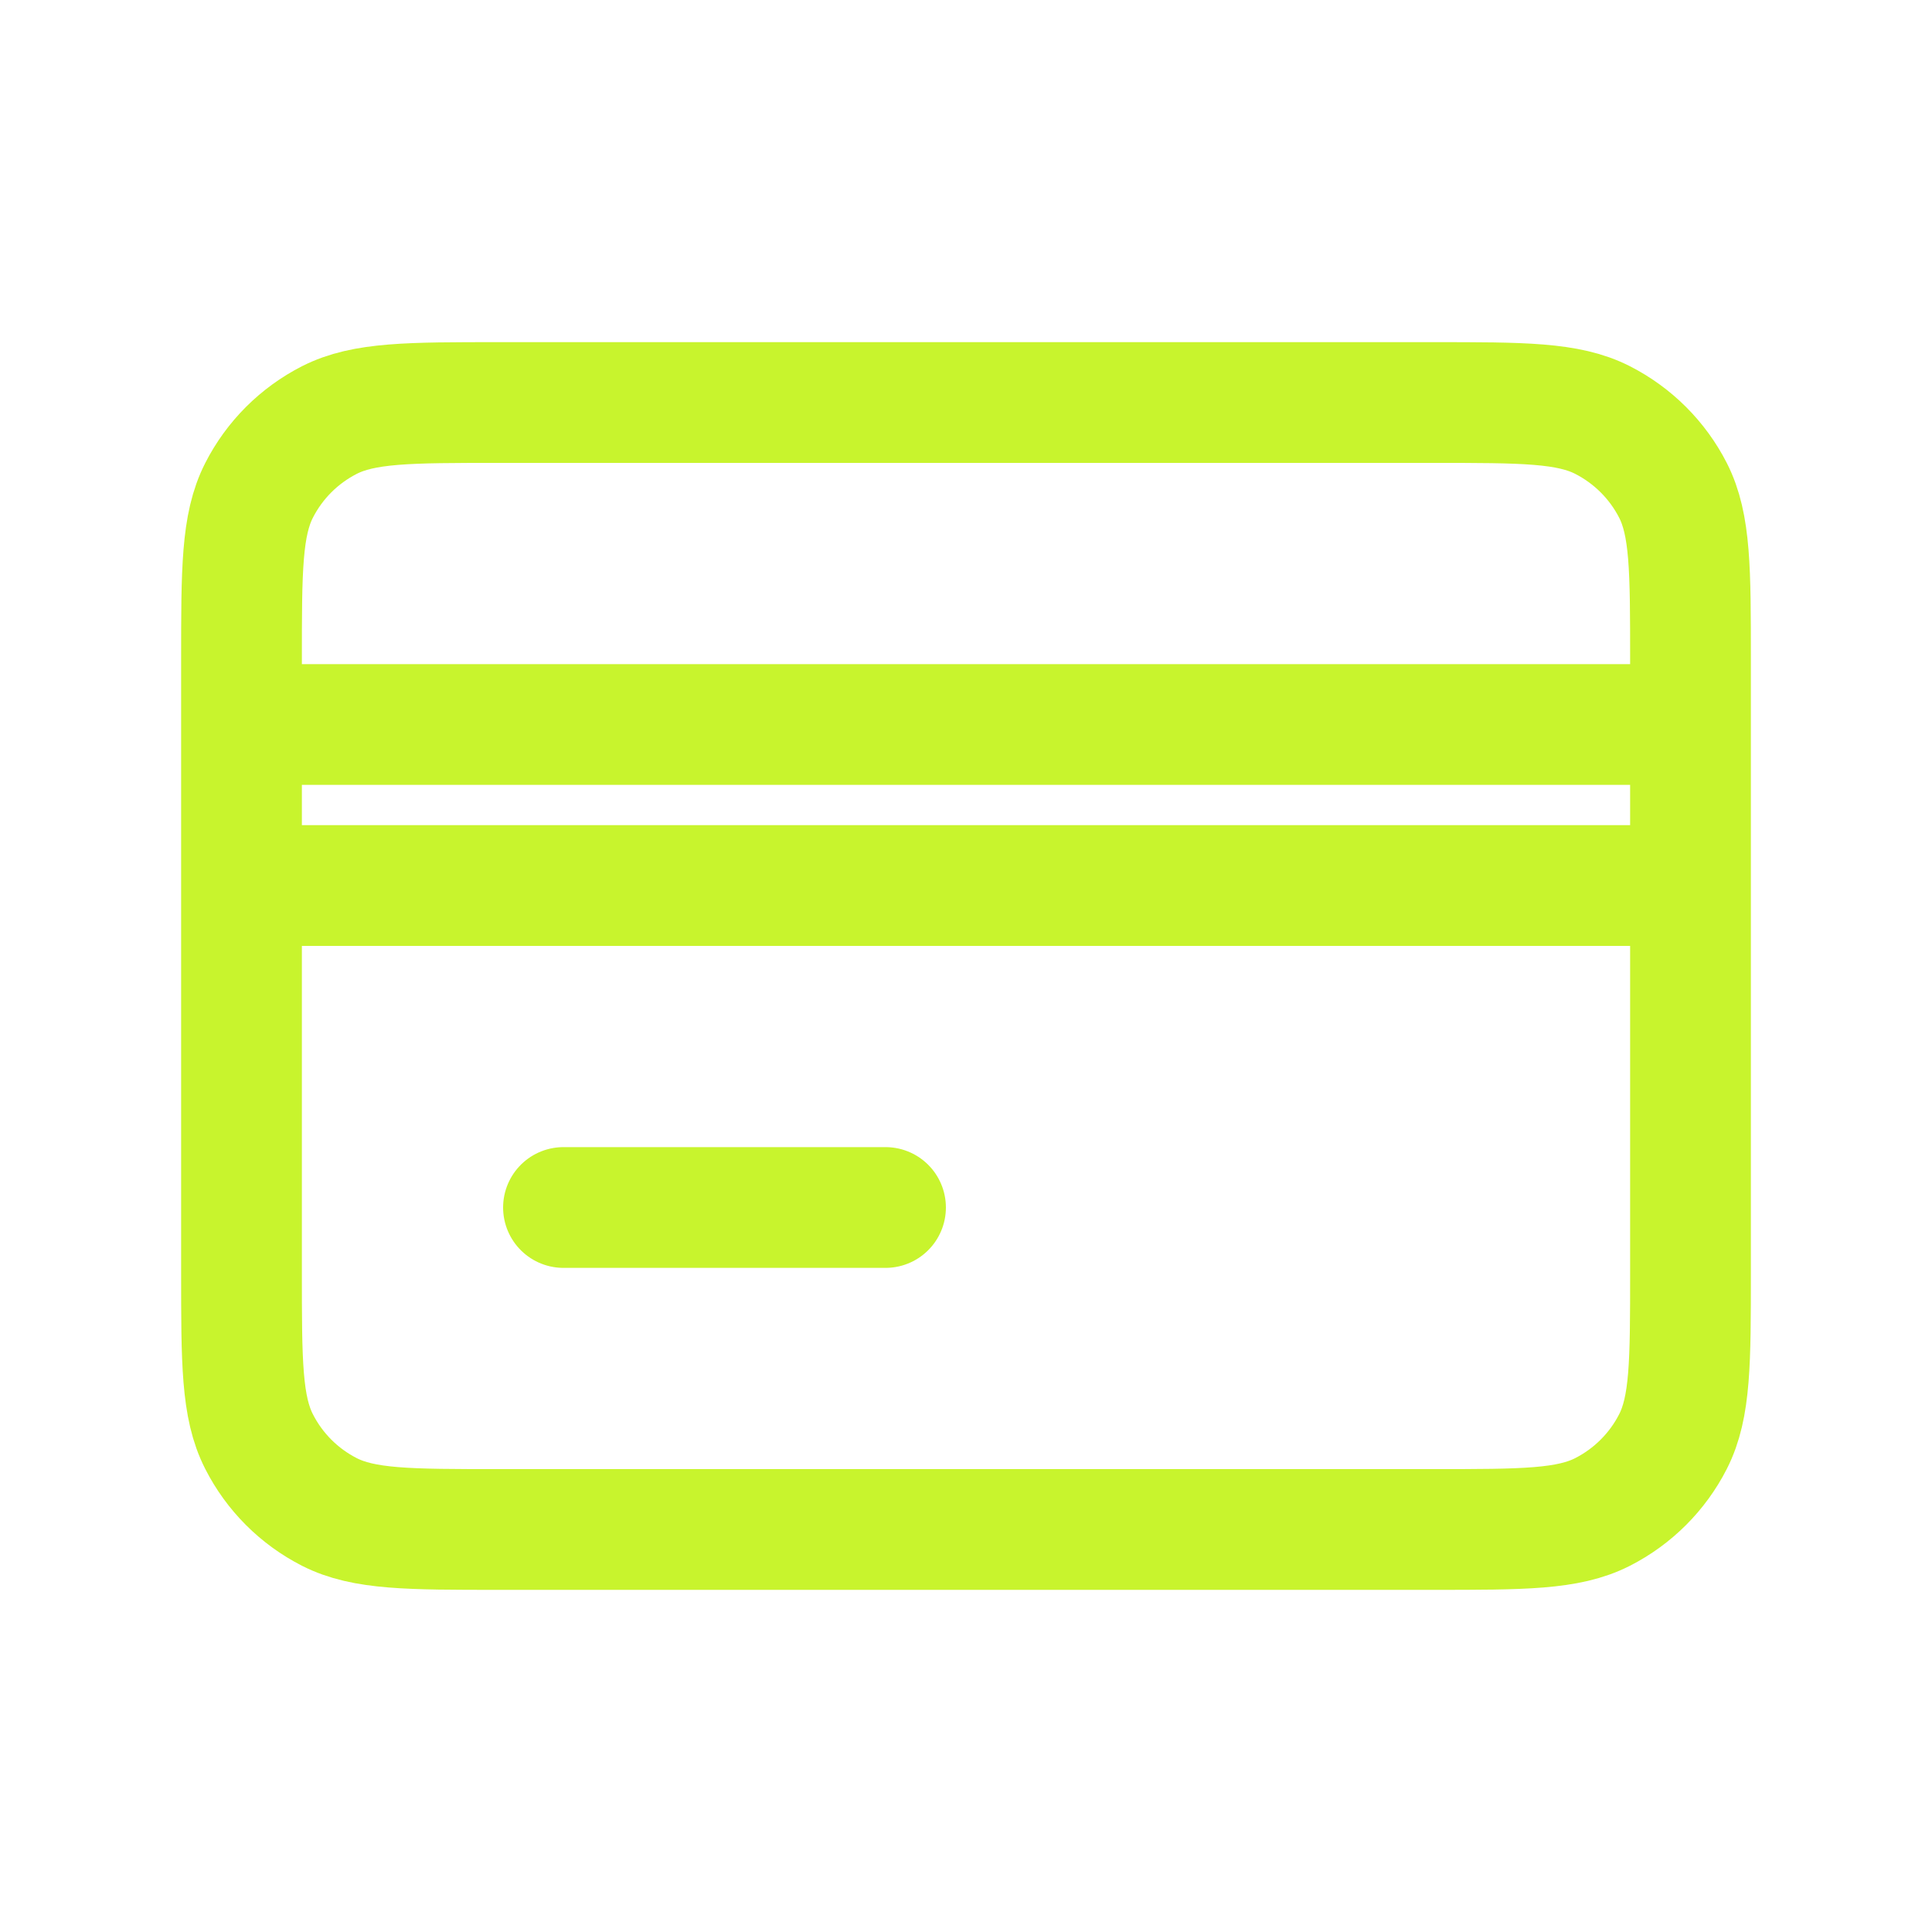 <svg xmlns="http://www.w3.org/2000/svg" width="32" height="32" viewBox="0 0 32 32" fill="none"><path d="M4 14.667V21.067C4 22.56 4 23.307 4.291 23.877C4.546 24.379 4.954 24.787 5.456 25.043C6.026 25.333 6.772 25.333 8.263 25.333H23.738C25.228 25.333 25.973 25.333 26.543 25.043C27.045 24.787 27.454 24.379 27.71 23.877C28 23.307 28 22.562 28 21.071V14.667M4 14.667V12M4 14.667H28M4 12V10.934C4 9.44 4 8.693 4.291 8.122C4.546 7.621 4.954 7.213 5.456 6.957C6.026 6.667 6.773 6.667 8.267 6.667H23.734C25.227 6.667 25.973 6.667 26.543 6.957C27.045 7.213 27.454 7.621 27.71 8.122C28 8.692 28 9.439 28 10.929V12M4 12H28M9.333 20H14.667M28 14.667V12" stroke="#C8F42D" stroke-width="2" stroke-linecap="round" stroke-linejoin="round"></path></svg>